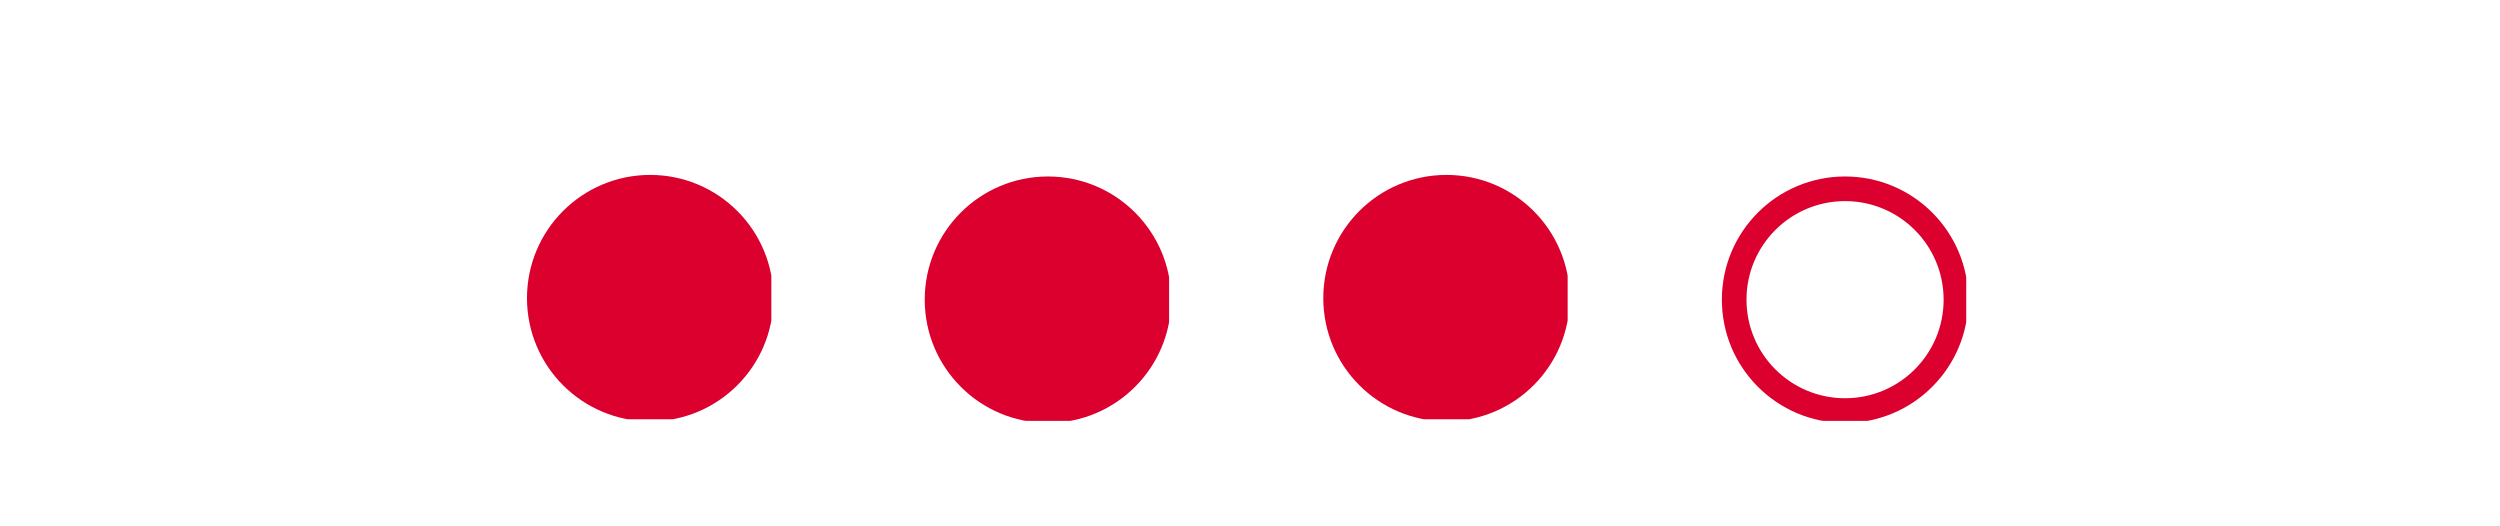 <svg xmlns="http://www.w3.org/2000/svg" xmlns:xlink="http://www.w3.org/1999/xlink" width="475" zoomAndPan="magnify" viewBox="0 0 356.25 83.04" height="100" preserveAspectRatio="xMidYMid meet" version="1.0"><defs><clipPath id="a37d660272"><path d="M 64.051 27.598 L 102.605 27.598 L 102.605 66.152 L 64.051 66.152 Z M 64.051 27.598 " clip-rule="nonzero"/></clipPath><clipPath id="5786b6f6ce"><path d="M 126.805 27.844 L 165.359 27.844 L 165.359 66.398 L 126.805 66.398 Z M 126.805 27.844 " clip-rule="nonzero"/></clipPath><clipPath id="bfafcfe2bd"><path d="M 189.688 27.598 L 228.242 27.598 L 228.242 66.152 L 189.688 66.152 Z M 189.688 27.598 " clip-rule="nonzero"/></clipPath><clipPath id="5eea849fbd"><path d="M 252.574 27.844 L 291.129 27.844 L 291.129 66.398 L 252.574 66.398 Z M 252.574 27.844 " clip-rule="nonzero"/></clipPath><clipPath id="390c5a563f"><path d="M 66.922 30.715 L 100.285 30.715 L 100.285 64 L 66.922 64 Z M 66.922 30.715 " clip-rule="nonzero"/></clipPath><clipPath id="6908989446"><path d="M 129.742 30.469 L 163 30.469 L 163 63.836 L 129.742 63.836 Z M 129.742 30.469 " clip-rule="nonzero"/></clipPath><clipPath id="68607a5a16"><path d="M 192.562 30.469 L 225.926 30.469 L 225.926 63.836 L 192.562 63.836 Z M 192.562 30.469 " clip-rule="nonzero"/></clipPath></defs><g clip-path="url(#a37d660272)"><path fill="#dc002e" d="M 83.488 27.598 C 72.75 27.598 64.051 36.297 64.051 47.039 C 64.051 57.777 72.75 66.477 83.488 66.477 C 94.23 66.477 102.93 57.777 102.93 47.039 C 102.93 36.297 94.23 27.598 83.488 27.598 Z M 83.488 62.59 C 74.898 62.59 67.938 55.629 67.938 47.039 C 67.938 38.445 74.898 31.484 83.488 31.484 C 92.082 31.484 99.039 38.445 99.039 47.039 C 99.039 55.629 92.082 62.59 83.488 62.59 Z M 83.488 62.59 " fill-opacity="1" fill-rule="nonzero"/></g><g clip-path="url(#5786b6f6ce)"><path fill="#dc002e" d="M 146.246 27.844 C 135.504 27.844 126.805 36.543 126.805 47.281 C 126.805 58.023 135.504 66.723 146.246 66.723 C 156.984 66.723 165.684 58.023 165.684 47.281 C 165.684 36.543 156.984 27.844 146.246 27.844 Z M 146.246 62.832 C 137.652 62.832 130.691 55.875 130.691 47.281 C 130.691 38.691 137.652 31.73 146.246 31.73 C 154.836 31.73 161.797 38.691 161.797 47.281 C 161.797 55.875 154.836 62.832 146.246 62.832 Z M 146.246 62.832 " fill-opacity="1" fill-rule="nonzero"/></g><g clip-path="url(#bfafcfe2bd)"><path fill="#dc002e" d="M 209.129 27.598 C 198.387 27.598 189.688 36.297 189.688 47.039 C 189.688 57.777 198.387 66.477 209.129 66.477 C 219.867 66.477 228.566 57.777 228.566 47.039 C 228.566 36.297 219.867 27.598 209.129 27.598 Z M 209.129 62.59 C 200.535 62.59 193.578 55.629 193.578 47.039 C 193.578 38.445 200.535 31.484 209.129 31.484 C 217.723 31.484 224.68 38.445 224.68 47.039 C 224.68 55.629 217.723 62.59 209.129 62.59 Z M 209.129 62.59 " fill-opacity="1" fill-rule="nonzero"/></g><g clip-path="url(#5eea849fbd)"><path fill="#dc002e" d="M 272.012 27.844 C 261.273 27.844 252.574 36.543 252.574 47.281 C 252.574 58.023 261.273 66.723 272.012 66.723 C 282.754 66.723 291.453 58.023 291.453 47.281 C 291.453 36.543 282.754 27.844 272.012 27.844 Z M 272.012 62.832 C 263.422 62.832 256.461 55.875 256.461 47.281 C 256.461 38.691 263.422 31.73 272.012 31.73 C 280.605 31.73 287.562 38.691 287.562 47.281 C 287.562 55.875 280.605 62.832 272.012 62.832 Z M 272.012 62.832 " fill-opacity="1" fill-rule="nonzero"/></g><g clip-path="url(#390c5a563f)"><path fill="#dc002e" d="M 83.488 30.715 C 74.355 30.715 66.922 38.148 66.922 47.281 C 66.922 56.414 74.355 63.848 83.488 63.848 C 92.621 63.848 100.055 56.414 100.055 47.281 C 100.055 38.148 92.621 30.715 83.488 30.715 Z M 83.488 30.715 " fill-opacity="1" fill-rule="nonzero"/></g><g clip-path="url(#6908989446)"><path fill="#dc002e" d="M 146.309 30.469 C 137.172 30.469 129.742 37.902 129.742 47.035 C 129.742 56.172 137.172 63.602 146.309 63.602 C 155.441 63.602 162.875 56.172 162.875 47.035 C 162.875 37.902 155.441 30.469 146.309 30.469 Z M 146.309 30.469 " fill-opacity="1" fill-rule="nonzero"/></g><g clip-path="url(#68607a5a16)"><path fill="#dc002e" d="M 209.129 30.469 C 199.992 30.469 192.562 37.902 192.562 47.035 C 192.562 56.172 199.992 63.602 209.129 63.602 C 218.262 63.602 225.695 56.172 225.695 47.035 C 225.695 37.902 218.262 30.469 209.129 30.469 Z M 209.129 30.469 " fill-opacity="1" fill-rule="nonzero"/></g></svg>